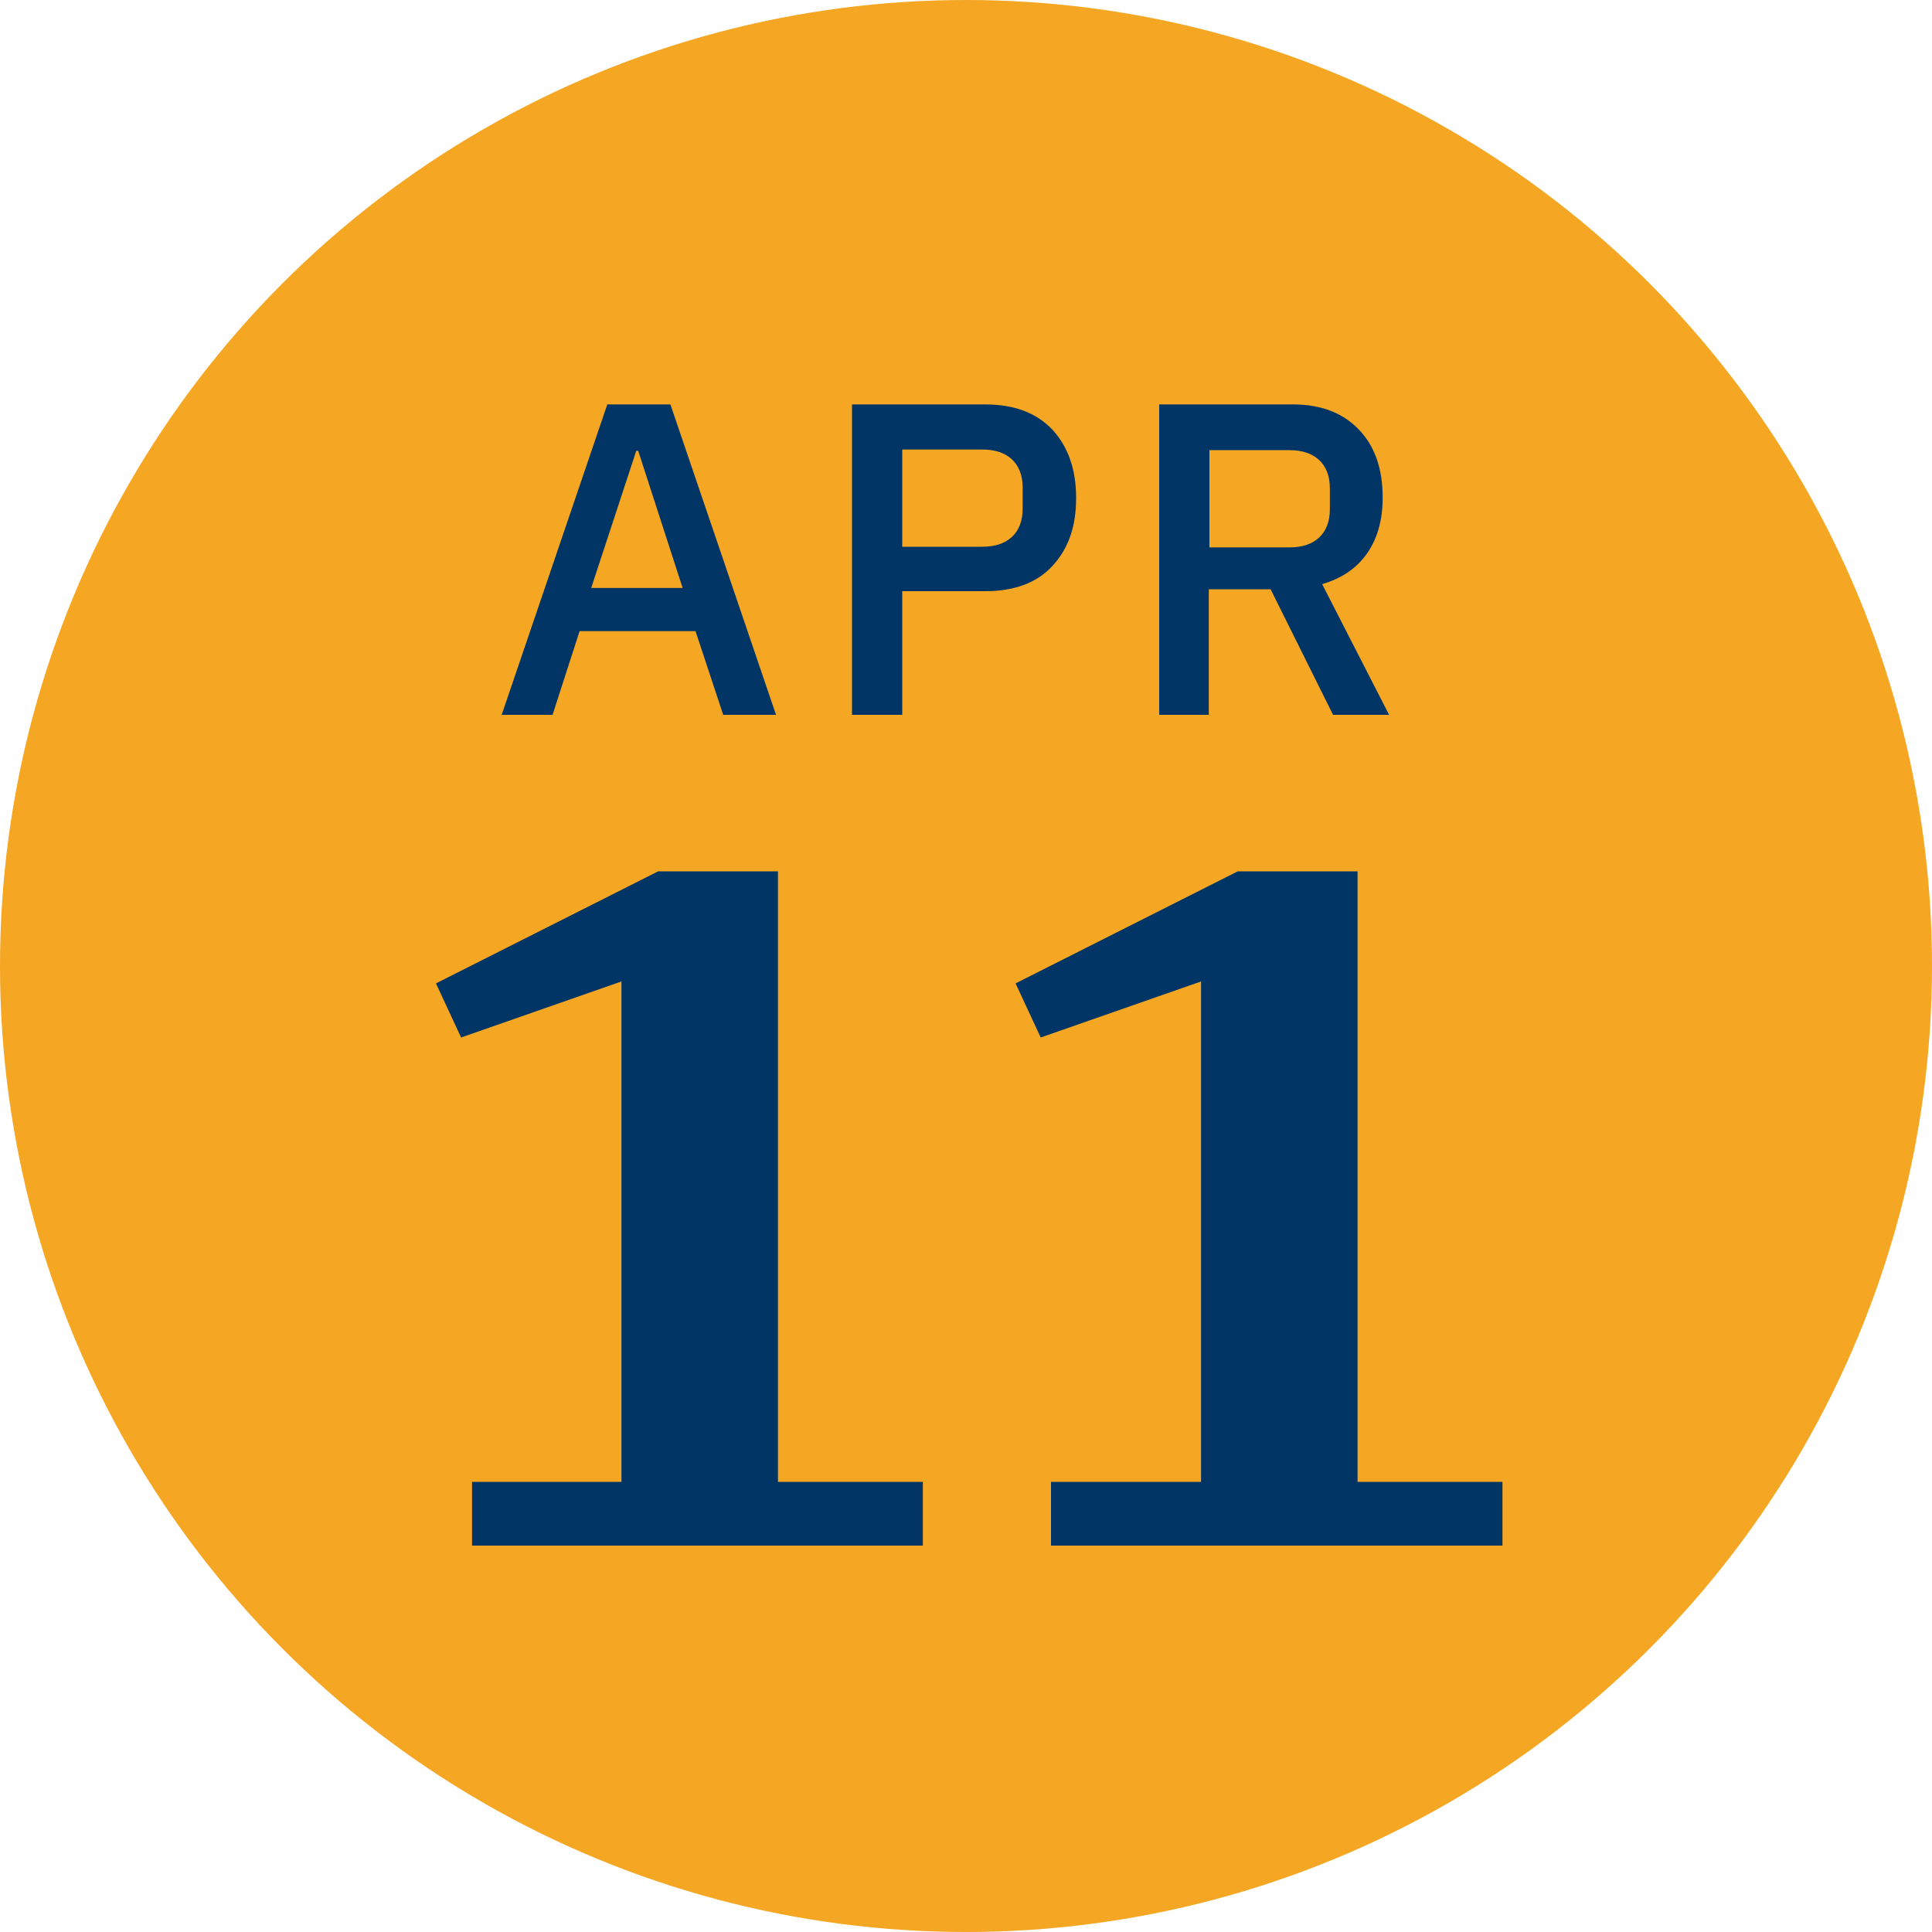 <?xml version="1.0" encoding="UTF-8"?>
<!-- Generator: Adobe Illustrator 28.0.0, SVG Export Plug-In . SVG Version: 6.00 Build 0)  -->
<svg xmlns="http://www.w3.org/2000/svg" xmlns:xlink="http://www.w3.org/1999/xlink" version="1.1" id="Layer_1" x="0px" y="0px" viewBox="0 0 300 300" xml:space="preserve">
<circle id="Ellipse_361_00000105400998687078419290000014056243703949229241_" fill="#F5A623" cx="150" cy="150" r="150"></circle>
<g>
	<path fill="#003565" d="M73.3,230.1h23.2v-77.7l-24.9,8.7l-3.9-8.4l34.5-17.4h18.6v94.8h22.5v9.9H73.3V230.1z"></path>
	<path fill="#003565" d="M163.3,230.1h23.2v-77.7l-24.9,8.7l-3.9-8.4l34.5-17.4h18.6v94.8h22.5v9.9h-70.1V230.1z"></path>
</g>
<g>
	<path fill="#003565" d="M112.3,111L108,98H90l-4.2,13h-7.9l16.4-48.2h9.8l16.4,48.2H112.3z M99.1,70h-0.3l-7,21.3H106L99.1,70z"></path>
	<path fill="#003565" d="M132.3,111V62.8H153c4.5,0,7.9,1.3,10.4,3.9c2.4,2.6,3.7,6.1,3.7,10.6s-1.2,7.9-3.7,10.6   c-2.4,2.6-5.9,3.9-10.4,3.9h-12.9V111H132.3z M140.1,84.9h12.4c2,0,3.5-0.5,4.6-1.5c1.1-1,1.7-2.5,1.7-4.4v-3.3   c0-1.9-0.6-3.4-1.7-4.4c-1.1-1-2.6-1.5-4.6-1.5h-12.4V84.9z"></path>
	<path fill="#003565" d="M187.8,111H180V62.8h20.8c4.3,0,7.7,1.3,10.2,3.9c2.5,2.6,3.7,6.1,3.7,10.6c0,3.4-0.8,6.3-2.4,8.6   s-3.9,3.9-7,4.8l10.4,20.3h-8.7l-9.7-19.5h-9.6V111z M200.2,85c2,0,3.5-0.5,4.6-1.5c1.1-1,1.7-2.5,1.7-4.4v-3.3   c0-1.9-0.6-3.4-1.7-4.4c-1.1-1-2.6-1.5-4.6-1.5h-12.4V85H200.2z"></path>
</g>
</svg>
